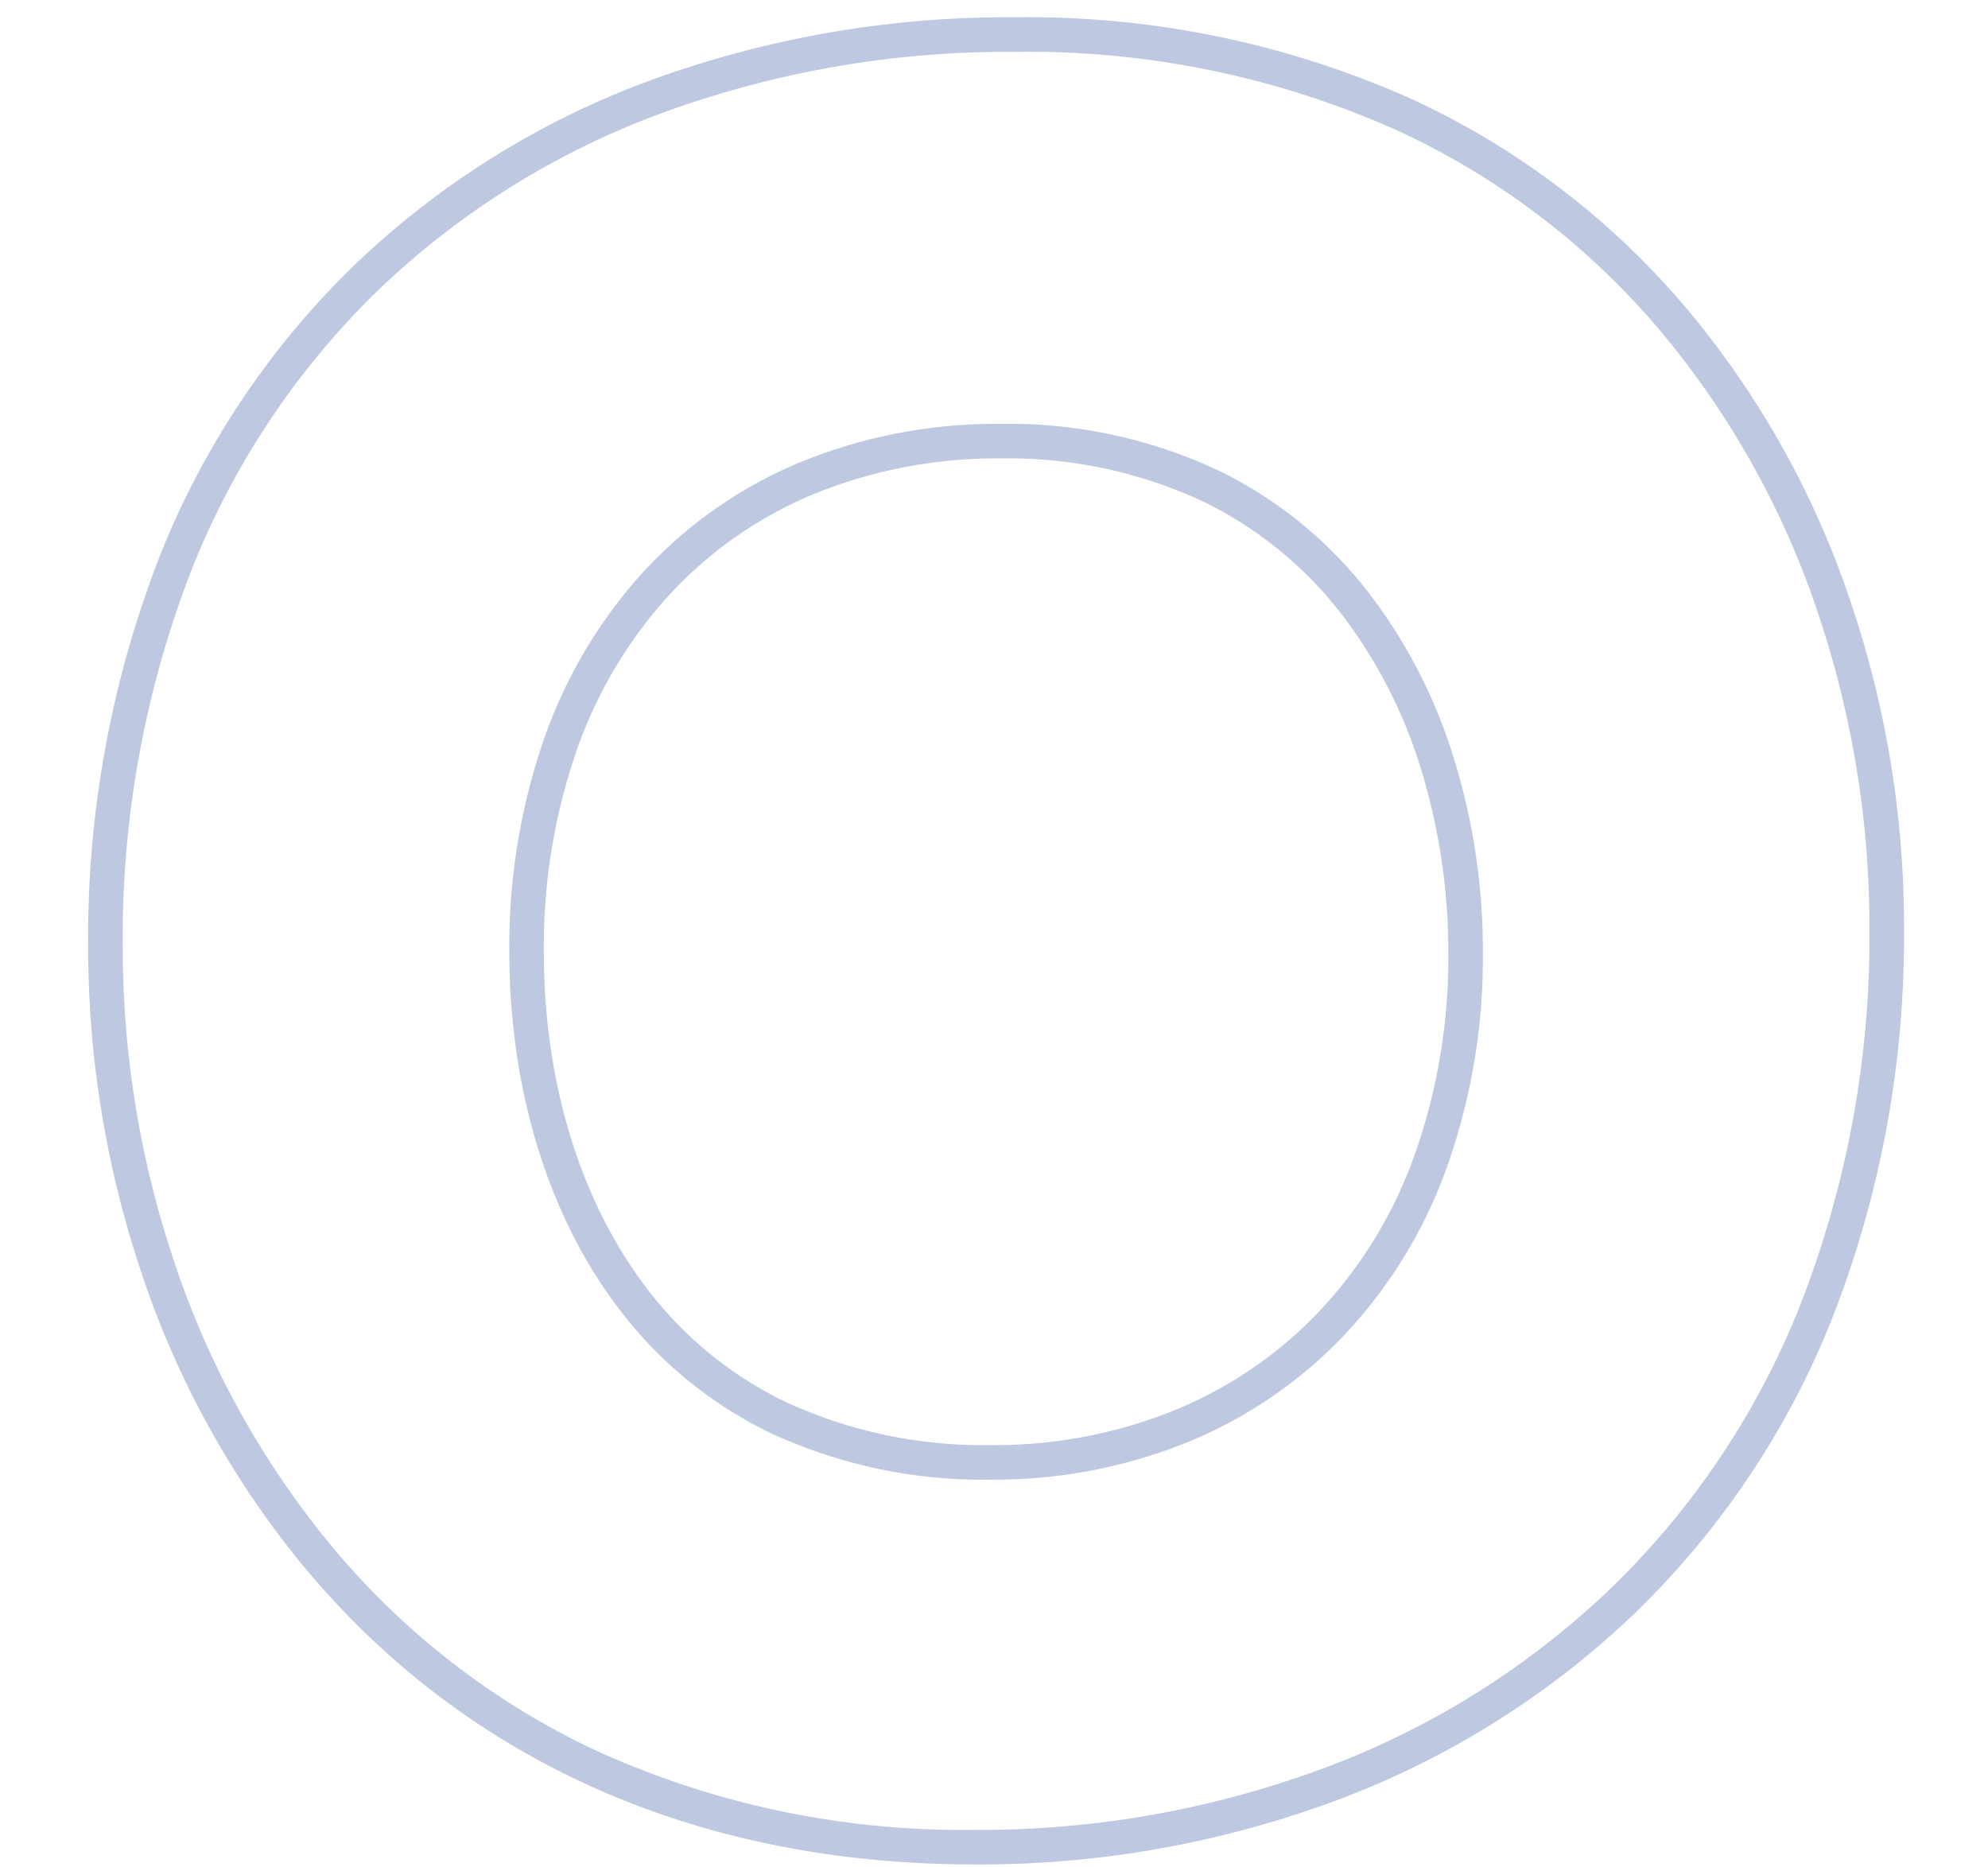 <svg xmlns="http://www.w3.org/2000/svg" width="115" height="108" viewBox="0 0 115 108"><g transform="translate(-201 -660)"><rect width="115" height="108" transform="translate(201 660)" fill="none"/><path d="M58.24-104.04A54.267,54.267,0,0,1,81.182-99.3,45.984,45.984,0,0,1,97.226-87a52.016,52.016,0,0,1,9.369,16.9,58.147,58.147,0,0,1,2.291,9.26,58.5,58.5,0,0,1,.754,9.327,60.49,60.49,0,0,1-4.306,23.126A48.759,48.759,0,0,1,93.646-11.312,50.357,50.357,0,0,1,76.5-.773,59.153,59.153,0,0,1,55.86,2.82c-15.99,0-29.393-5.946-38.761-17.2A52.958,52.958,0,0,1,7.682-31.407,59.139,59.139,0,0,1,4.6-50.12a60.731,60.731,0,0,1,4.123-22.7A48.169,48.169,0,0,1,20.1-89.8a49.3,49.3,0,0,1,17.047-10.6A60.2,60.2,0,0,1,58.24-104.04ZM55.86.82A57.161,57.161,0,0,0,75.808-2.648a48.368,48.368,0,0,0,16.467-10.12,46.772,46.772,0,0,0,11.21-16.387A58.5,58.5,0,0,0,107.64-51.52a56.824,56.824,0,0,0-2.94-17.948A50.026,50.026,0,0,0,95.694-85.72,44,44,0,0,0,80.343-97.488a52.287,52.287,0,0,0-22.1-4.552,58.205,58.205,0,0,0-20.4,3.52A47.31,47.31,0,0,0,21.482-88.353a46.183,46.183,0,0,0-10.9,16.28A58.745,58.745,0,0,0,6.6-50.12,57.115,57.115,0,0,0,9.577-32.048a50.967,50.967,0,0,0,9.059,16.393A44.349,44.349,0,0,0,33.961-3.775,51.147,51.147,0,0,0,55.86.82ZM57.4-80.52a28.537,28.537,0,0,1,12.734,2.77,24.56,24.56,0,0,1,8.693,7.2,30.406,30.406,0,0,1,4.908,9.826A37.519,37.519,0,0,1,85.28-49.98a36.138,36.138,0,0,1-2.166,12.7,27.768,27.768,0,0,1-6.007,9.639,26.109,26.109,0,0,1-9.048,6.088A29.744,29.744,0,0,1,56.84-19.44a29.184,29.184,0,0,1-12.785-2.707,24.108,24.108,0,0,1-8.692-7.1c-4.129-5.37-6.4-12.734-6.4-20.734A36.56,36.56,0,0,1,31-62.376a28,28,0,0,1,5.8-9.67,25.7,25.7,0,0,1,9.013-6.262A29.964,29.964,0,0,1,57.4-80.52Zm-.56,59.08A27.755,27.755,0,0,0,67.308-23.4a24.122,24.122,0,0,0,8.36-5.624,25.781,25.781,0,0,0,5.573-8.951,34.15,34.15,0,0,0,2.039-12,36.023,36.023,0,0,0-1.461-10.177,28.416,28.416,0,0,0-4.581-9.184,22.577,22.577,0,0,0-7.989-6.617A26.561,26.561,0,0,0,57.4-78.52a27.977,27.977,0,0,0-10.813,2.058,23.709,23.709,0,0,0-8.317,5.778A26.015,26.015,0,0,0,32.885-61.7,34.571,34.571,0,0,0,30.96-49.98c0,7.562,2.127,14.493,5.988,19.516a22.126,22.126,0,0,0,7.976,6.516A27.208,27.208,0,0,0,56.84-21.44Z" transform="translate(201.5 765.04)" fill="#bec9e1"/></g></svg>